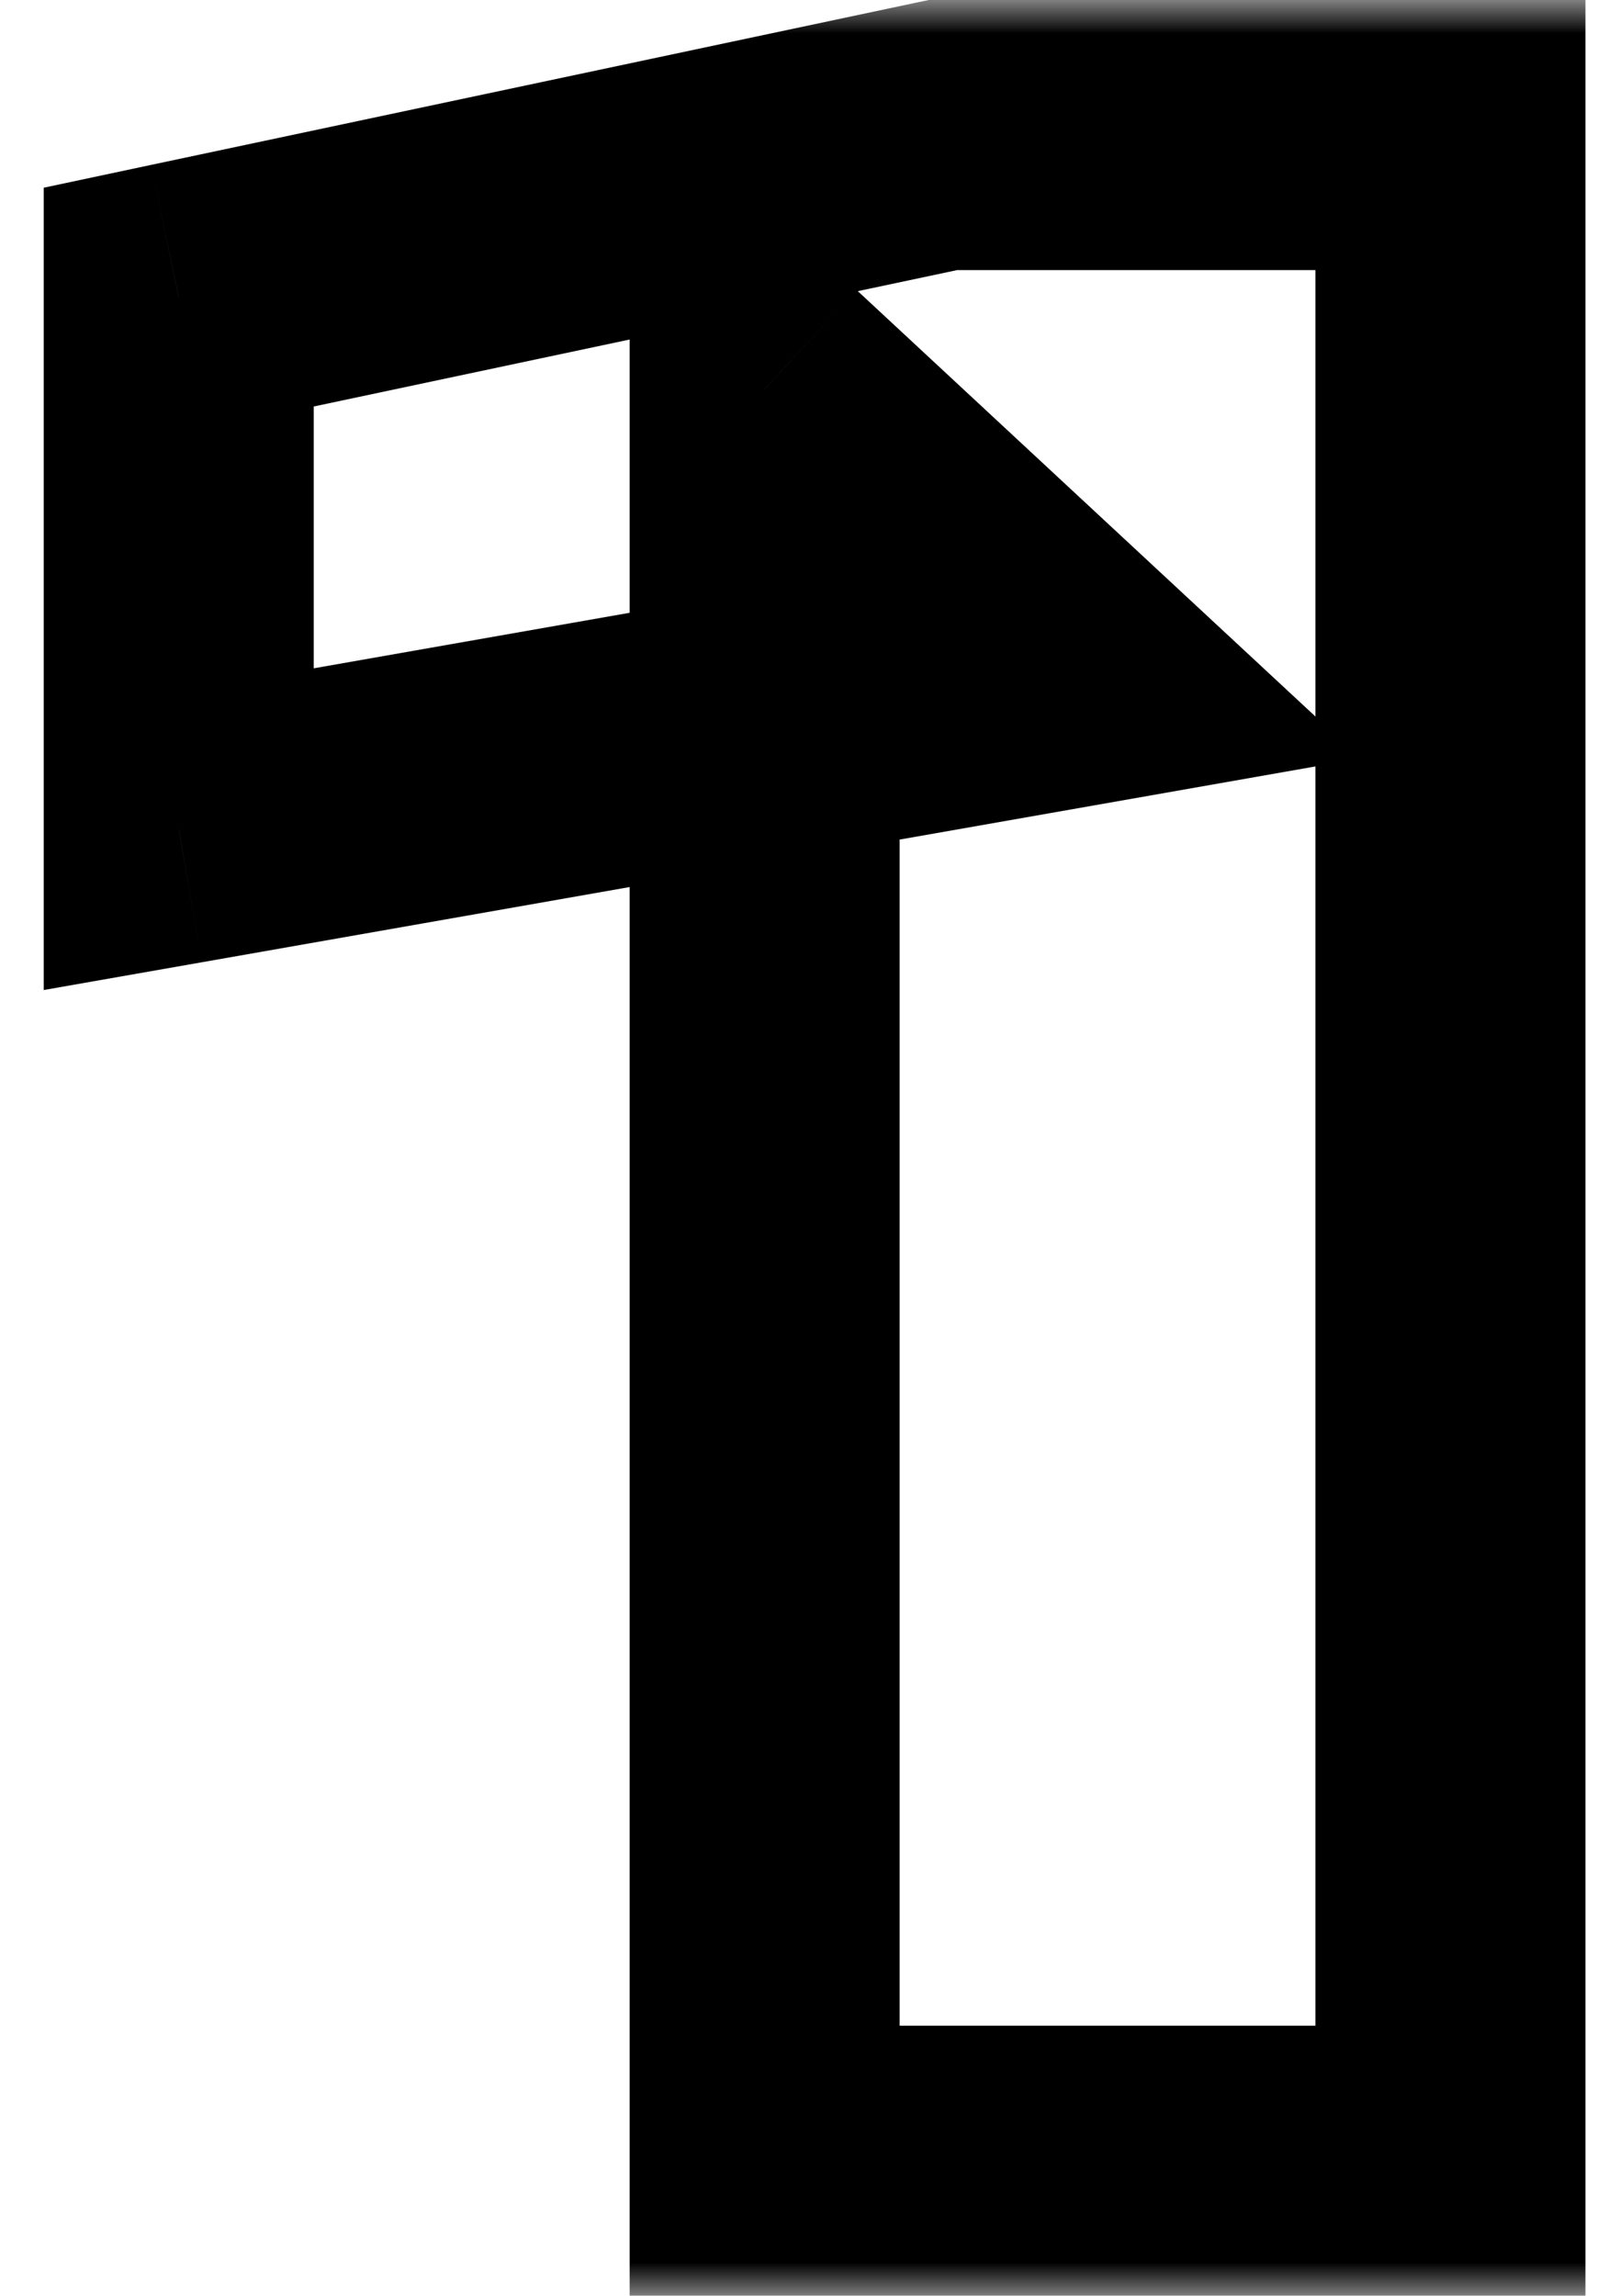 <?xml version="1.0" encoding="UTF-8"?> <svg xmlns="http://www.w3.org/2000/svg" width="24" height="34" viewBox="0 0 24 34" fill="none"><mask id="mask0_1085_8" style="mask-type:luminance" maskUnits="userSpaceOnUse" x="0" y="0" width="24" height="34"><path d="M24 0H0V34H24V0Z" fill="white"></path><path d="M21.488 2V32H11.328V5.76L15.848 9.96L2.648 12.28V4.4L13.968 2H21.488Z" fill="black"></path></mask><g mask="url(#mask0_1085_8)"><path d="M21.488 2H23.488V0H21.488V2ZM21.488 32V34H23.488V32H21.488ZM11.328 32H9.328V34H11.328V32ZM11.328 5.76L12.69 4.295L9.328 1.171V5.76H11.328ZM15.848 9.96L16.195 11.93L20.157 11.233L17.21 8.495L15.848 9.96ZM2.648 12.28H0.648V14.662L2.995 14.25L2.648 12.28ZM2.648 4.4L2.234 2.443L0.648 2.78V4.4H2.648ZM13.968 2V0H13.759L13.554 0.043L13.968 2ZM19.488 2V32H23.488V2H19.488ZM21.488 30H11.328V34H21.488V30ZM13.328 32V5.76H9.328V32H13.328ZM9.967 7.225L14.487 11.425L17.21 8.495L12.69 4.295L9.967 7.225ZM15.502 7.99L2.302 10.31L2.995 14.25L16.195 11.93L15.502 7.99ZM4.648 12.28V4.4H0.648V12.28H4.648ZM3.063 6.356L14.383 3.957L13.554 0.043L2.234 2.443L3.063 6.356ZM13.968 4H21.488V0H13.968V4Z" fill="black"></path></g></svg> 